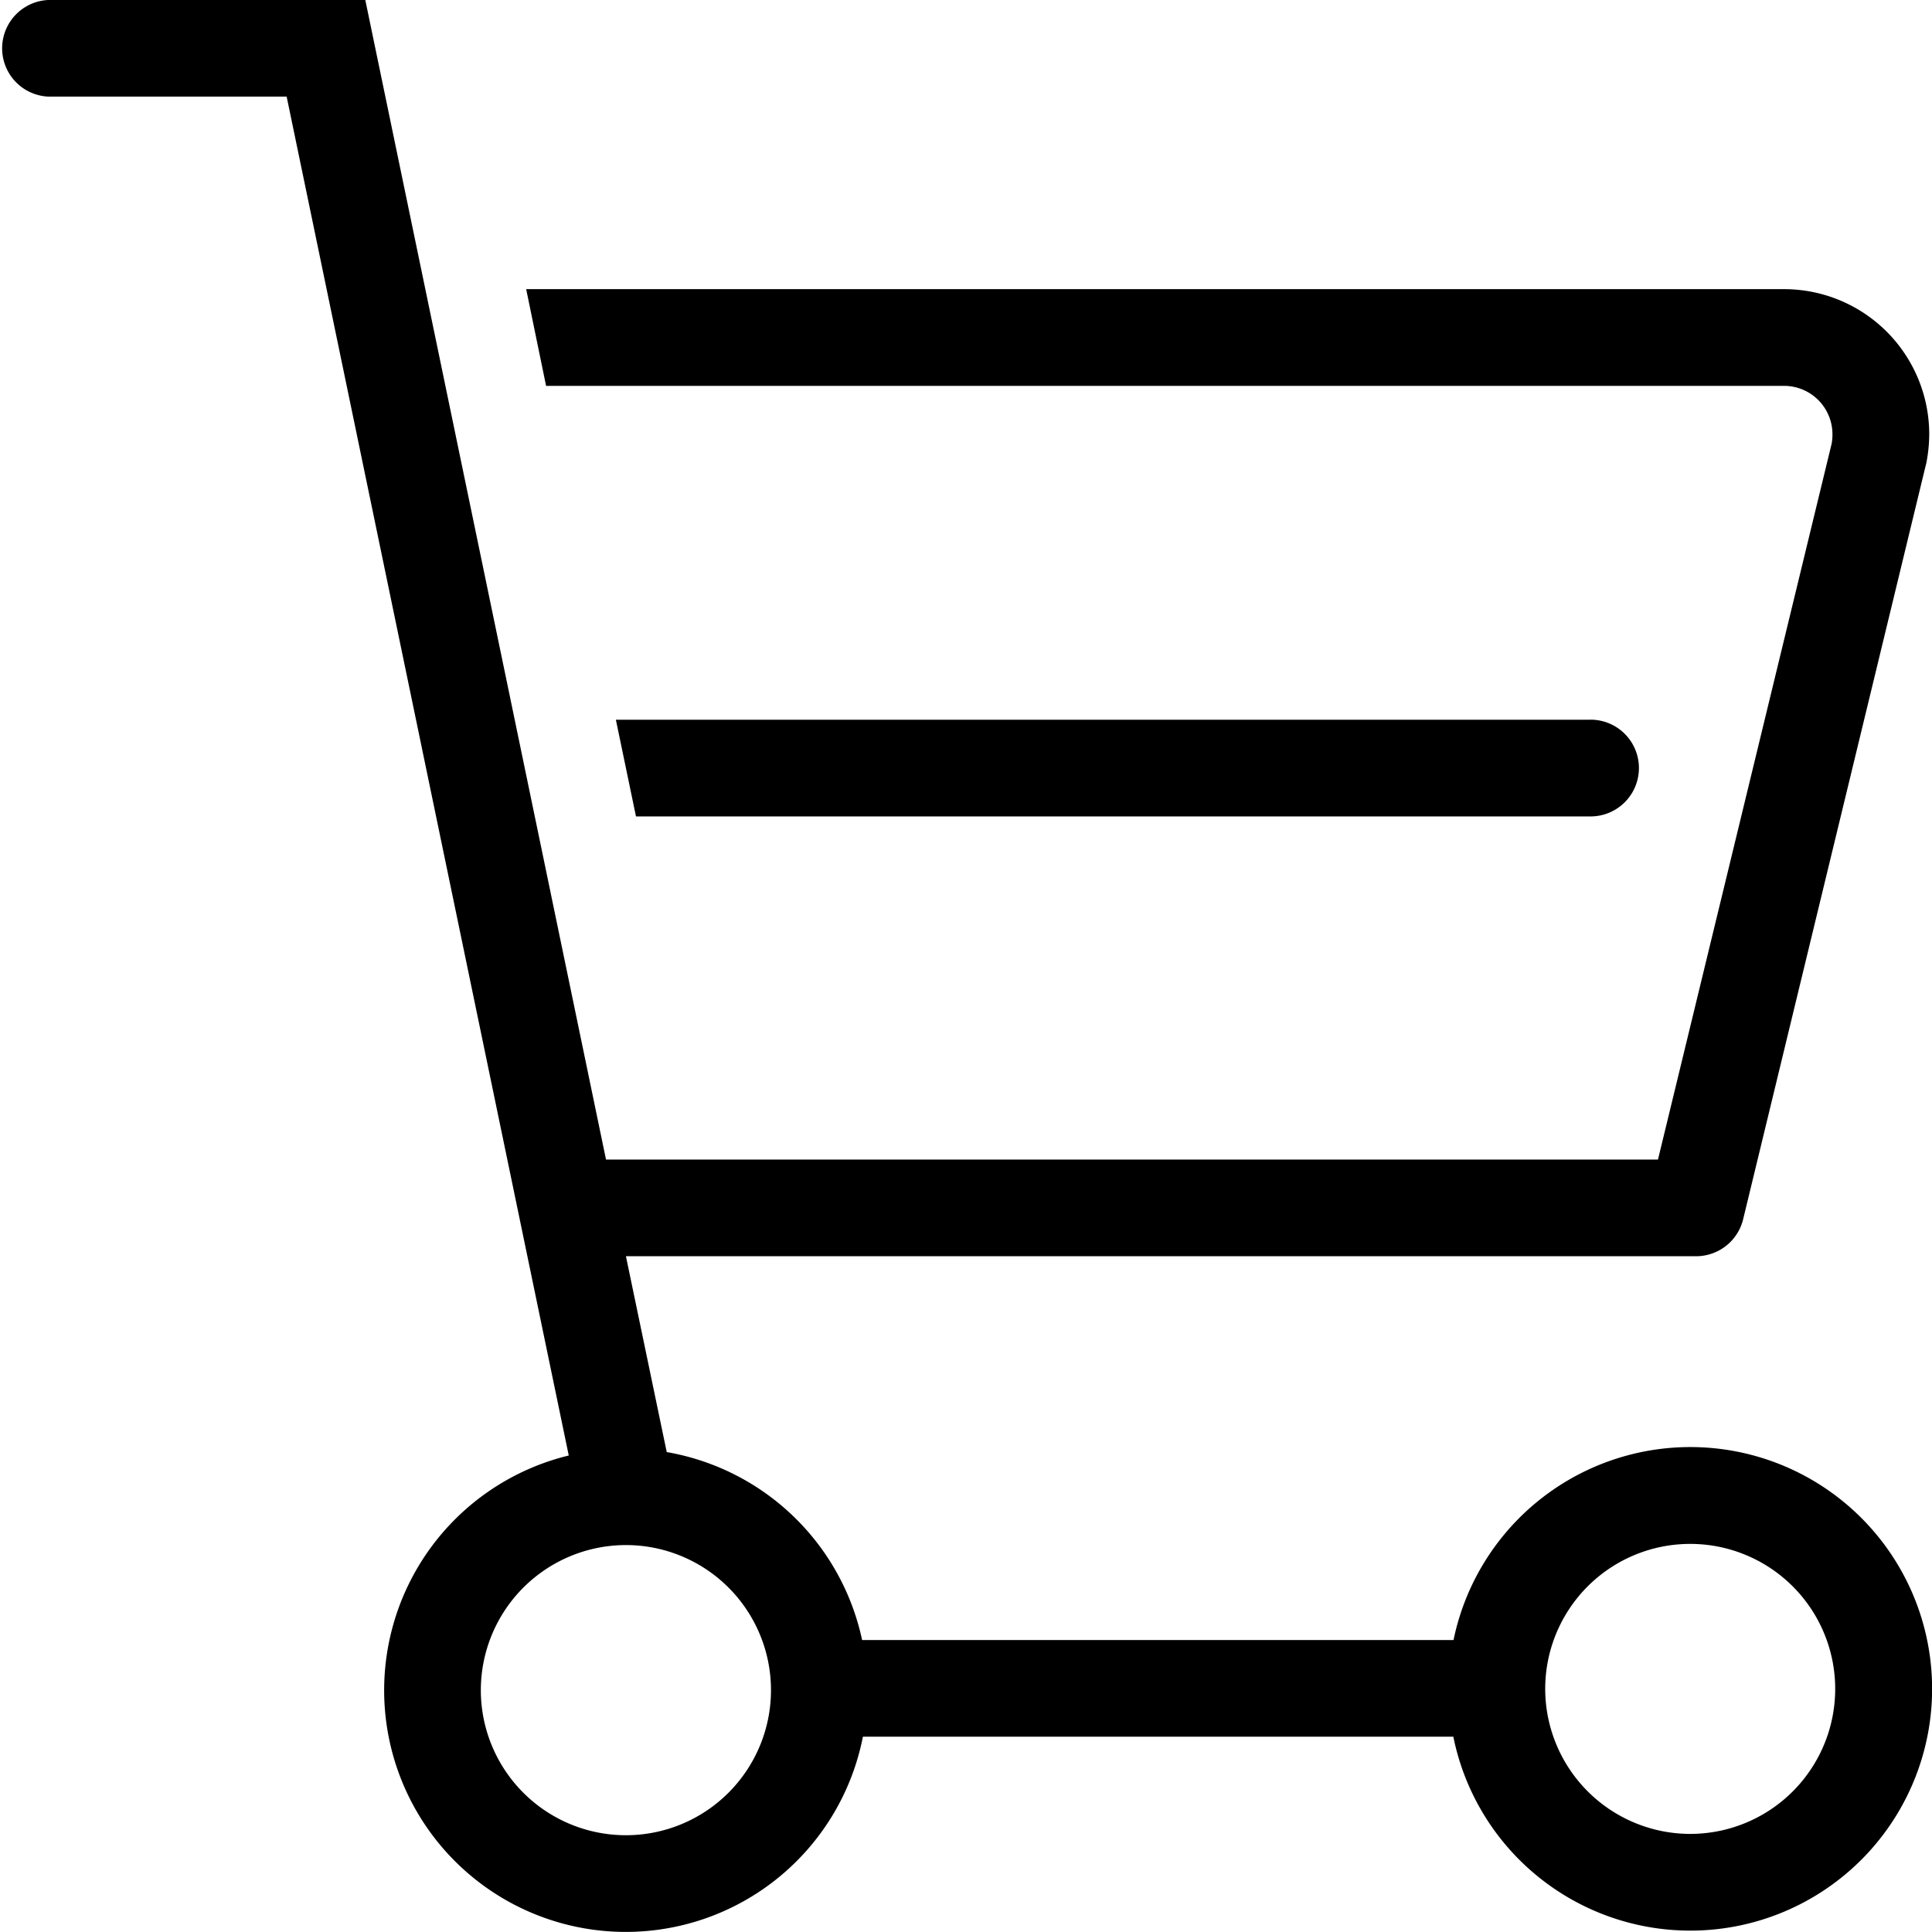 <svg xmlns="http://www.w3.org/2000/svg" width="98" height="98" viewBox="0 0 98 98">
  <defs>
    <style>
      .cls-1 {
        fill-rule: evenodd;
      }
    </style>
  </defs>
  <path id="icon-retail" class="cls-1" d="M7198.68,929.508l-49.44,0,1.02,4.905h48.42a2.454,2.454,0,0,0,0-4.908m17.02-12.958a7.731,7.731,0,0,0,.16-1.522,7.365,7.365,0,0,0-7.36-7.358h-63.81l1.01,4.906h62.8a2.454,2.454,0,0,1,2.45,2.452,2.539,2.539,0,0,1-.04.479l-8.81,36.315h-53.36L7136.53,893h-16.09a2.453,2.453,0,0,0,0,4.9h12.1l14.31,68.93a12.256,12.256,0,1,0,14.92,14.264h29.95a12.264,12.264,0,1,0,.01-4.905h-30a12.275,12.275,0,0,0-9.91-9.533l-2.07-9.934h54.28a2.457,2.457,0,0,0,2.39-1.875l9.26-38.231c0.01-.022.01-0.046,0.02-0.071m-19.32,62.121a7.355,7.355,0,1,1,7.35,7.358,7.365,7.365,0,0,1-7.35-7.358m-46.63-7.293a7.359,7.359,0,1,1-7.36,7.358,7.365,7.365,0,0,1,7.36-7.358" transform="translate(-7118 -893)"/>
</svg>
